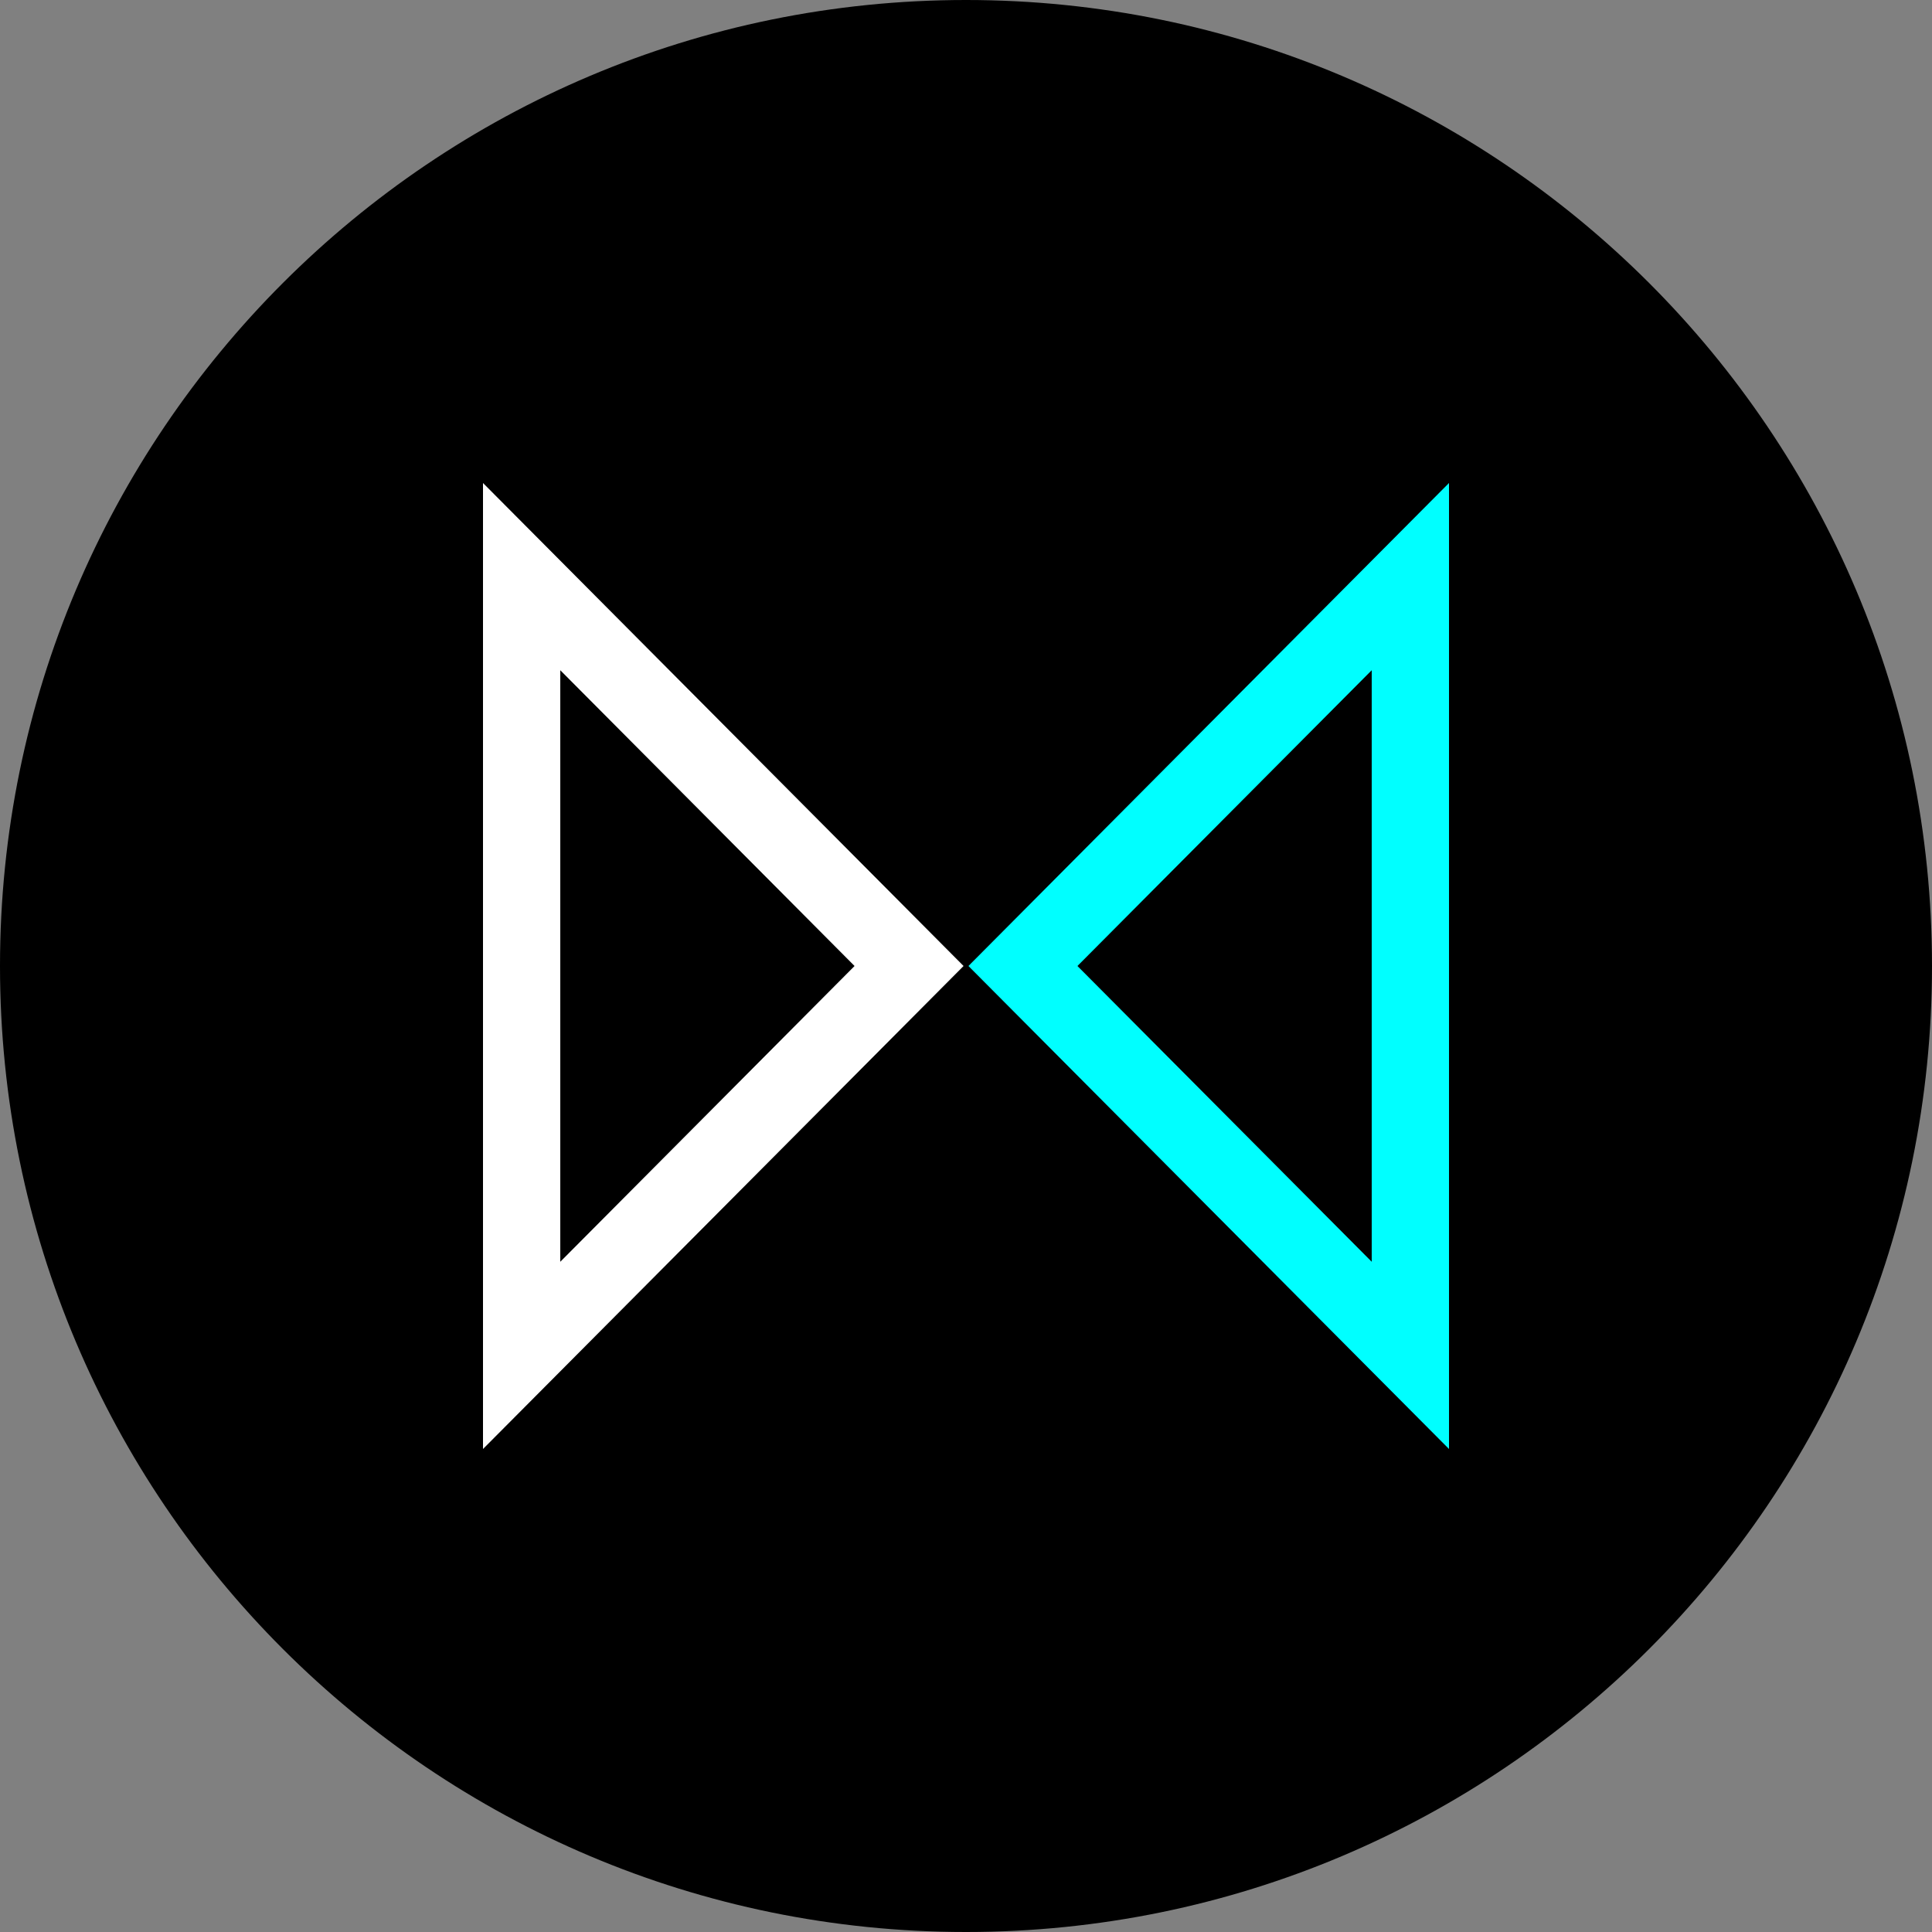 <svg xmlns="http://www.w3.org/2000/svg" xml:space="preserve" viewBox="0 0 1920 1920" width="1920" height="1920">
	<rect x="0" y="0" width="1920" height="1920" fill="#808080" stroke="none"/>
	<path fill-rule="evenodd" clip-rule="evenodd" fill="#000000" d="M960 1920c530.19 0 960-429.81 960-960S1490.19 0 960 0 0 429.81 0 960s429.81 960 960 960"></path>
	<path fill-rule="evenodd" clip-rule="evenodd" fill="#ffffff" d="M480 480v960l477.58-480Zm76.8 186.07L849.25 960 556.8 1253.93Z"></path>
	<path fill-rule="evenodd" clip-rule="evenodd" fill="#00ffff" d="M1440 480 962.42 960 1440 1440Zm-76.8 186.07v587.86L1070.75 960Z"></path>
</svg>